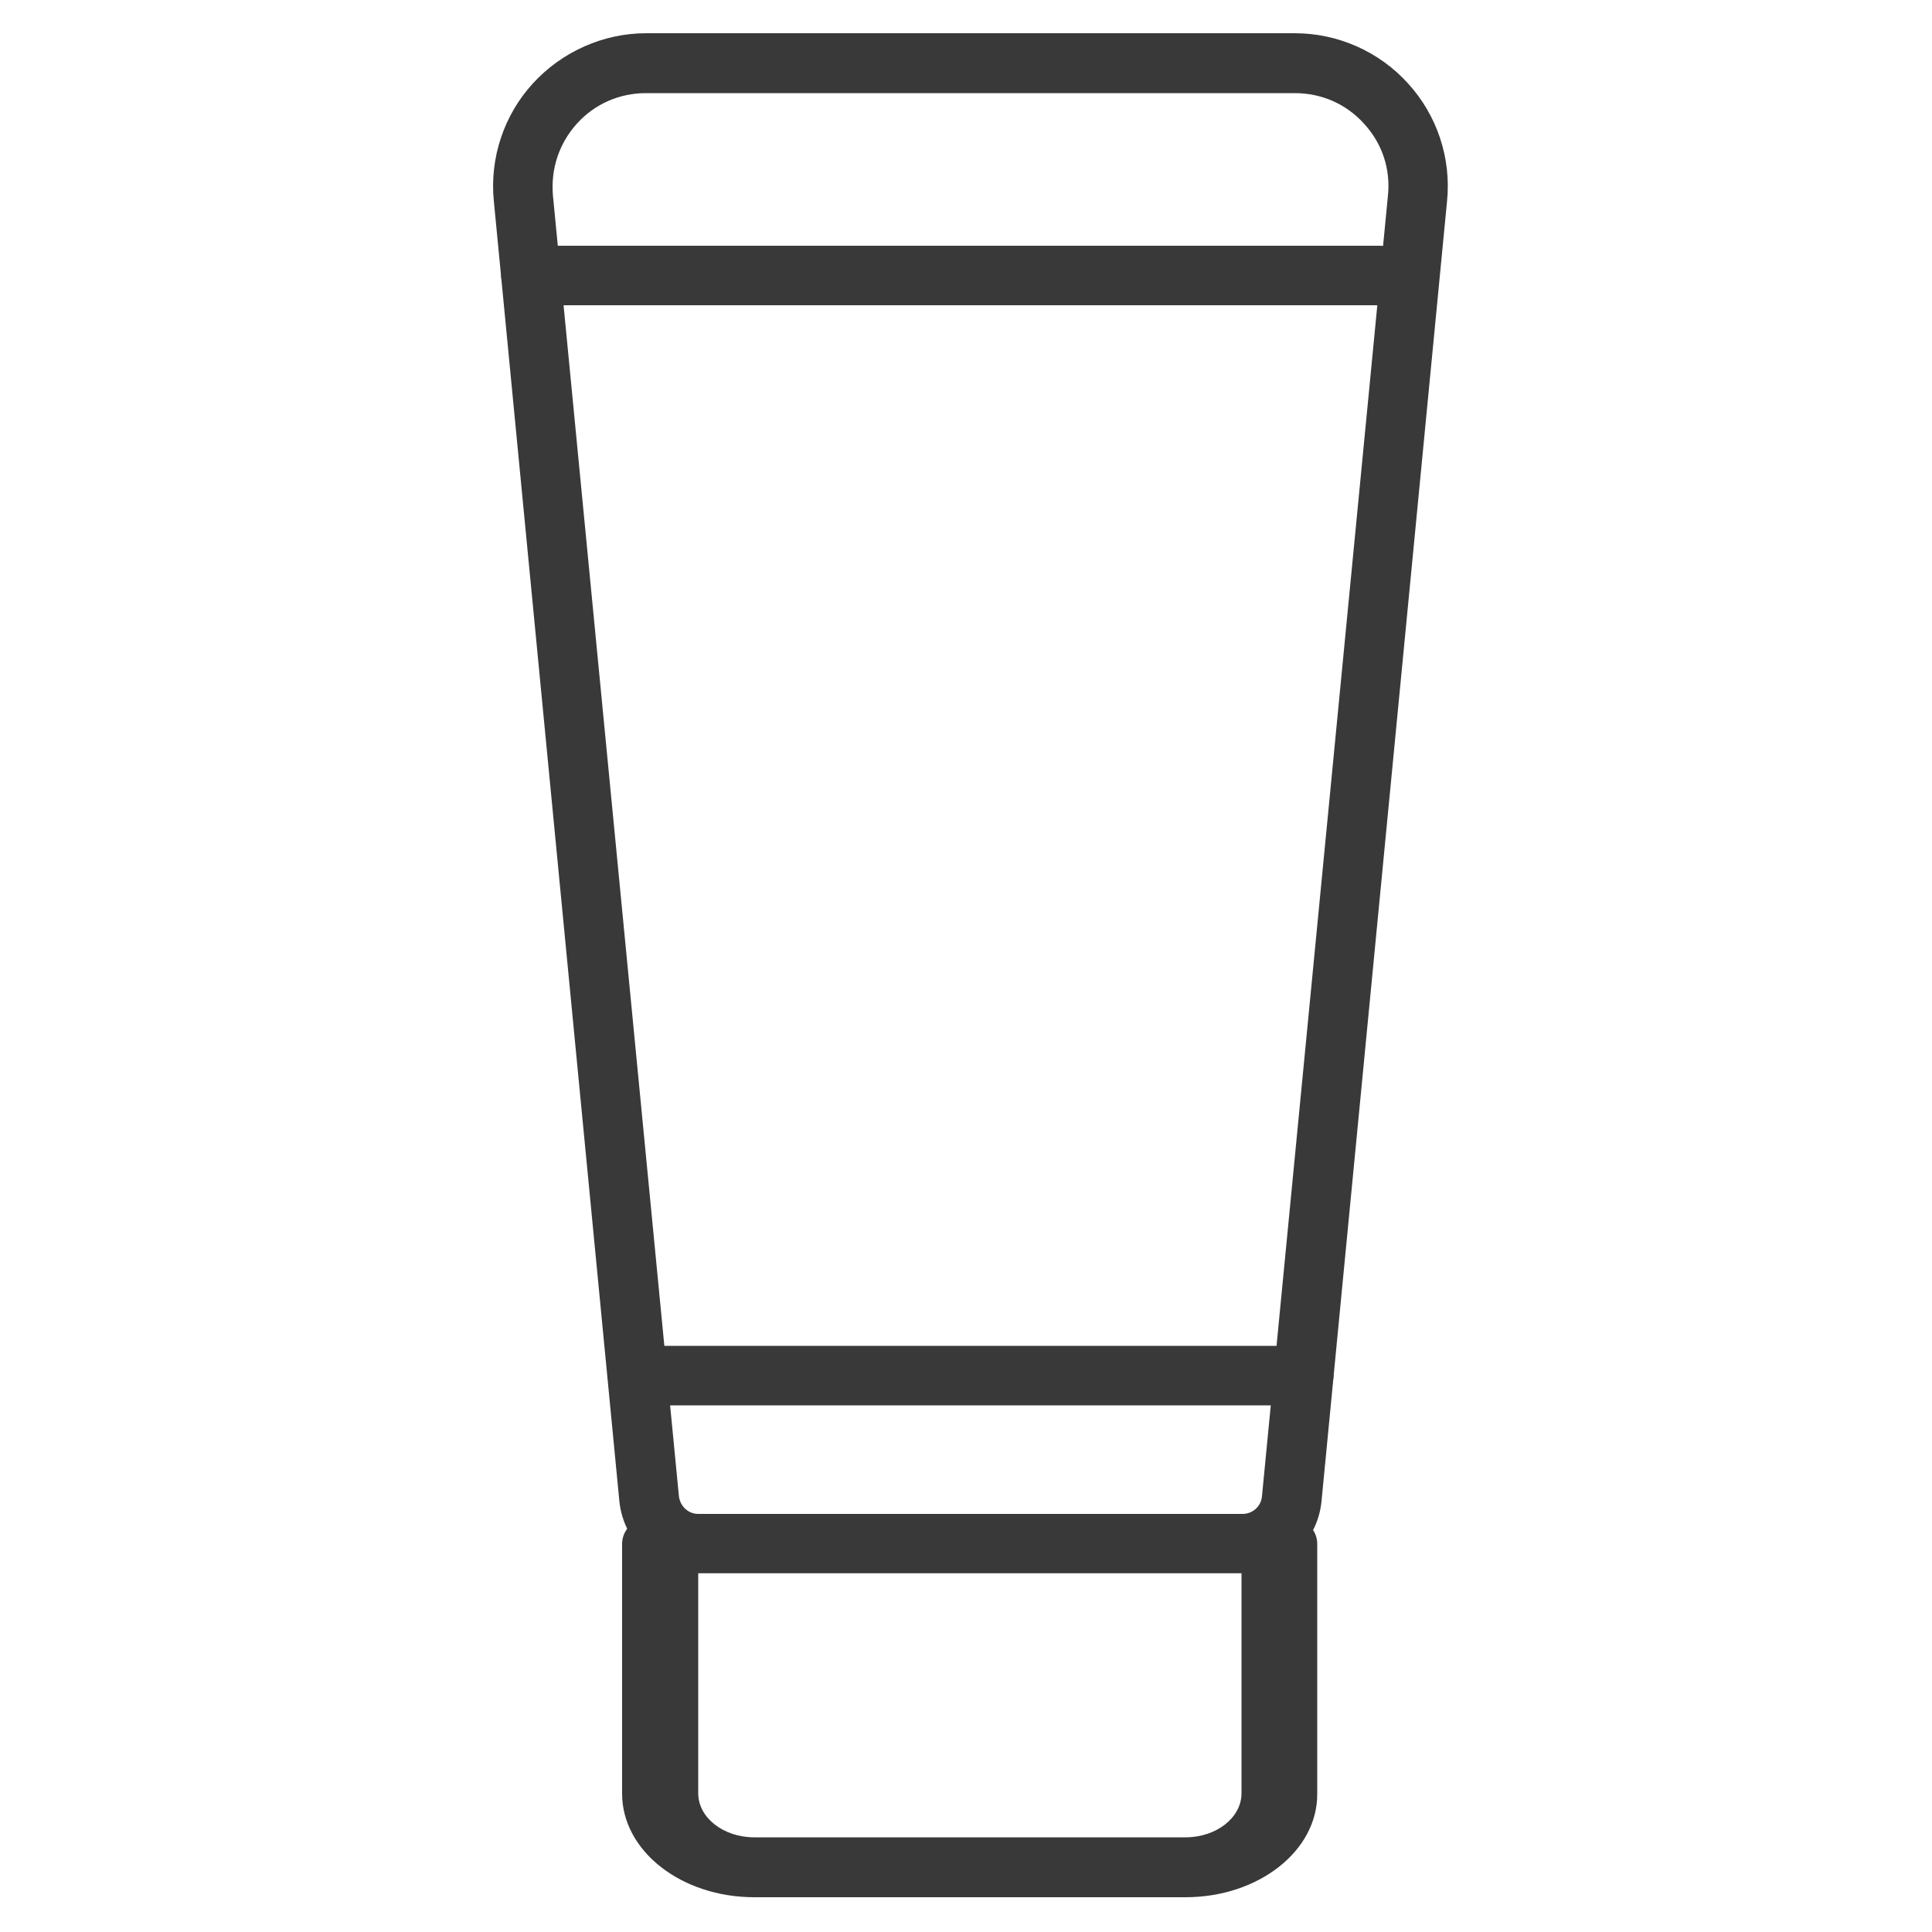<?xml version="1.0" encoding="utf-8"?>
<!-- Generator: Adobe Illustrator 22.1.0, SVG Export Plug-In . SVG Version: 6.00 Build 0)  -->
<svg version="1.1" id="Layer_1" xmlns="http://www.w3.org/2000/svg" xmlns:xlink="http://www.w3.org/1999/xlink" x="0px" y="0px"
	 viewBox="0 0 500 500" style="enable-background:new 0 0 500 500;" xml:space="preserve">
<style type="text/css">
	.st0{fill:#393939;}
</style>
<g>
	<path class="st0" d="M306.8,491H195.2c-18.9,0-34.2-12-34.2-26.8v-64.7c0-4.3,4.4-7.7,9.8-7.7h160.3c5.4,0,9.8,3.4,9.8,7.7v64.7
		C341,479,325.7,491,306.8,491z M180.7,407.1v57c0,6.3,6.5,11.4,14.5,11.4h111.6c8,0,14.5-5.1,14.5-11.4v-57H180.7z"/>
	<path class="st0" d="M321.6,407.1H180.7c-10.6,0-19.3-8-20.4-18.5L127.8,52c-1.1-11.1,2.6-22.2,10.1-30.4s18.2-13,29.3-13h167.9
		c11.1,0,21.8,4.7,29.3,13c7.5,8.2,11.2,19.3,10.1,30.4L342,388.6C340.9,399.2,332.2,407.1,321.6,407.1z M167.2,24.1
		c-6.9,0-13.3,2.8-17.9,7.9c-4.6,5.1-6.8,11.7-6.2,18.6l32.6,336.6c0.3,2.6,2.4,4.6,5,4.6h140.9c2.6,0,4.8-2,5-4.6l32.6-336.6
		c0.7-6.9-1.5-13.5-6.2-18.6c-4.6-5.1-11-7.9-17.9-7.9C335.1,24.1,167.2,24.1,167.2,24.1z"/>
	<path class="st0" d="M357,79H140c-5.7,0-10.3-3.4-10.3-7.7c0-4.3,4.6-7.7,10.3-7.7h217c5.7,0,10.3,3.4,10.3,7.7
		C367.3,75.5,362.7,79,357,79z"/>
	<path class="st0" d="M337.4,363.7H165c-4.3,0-7.7-3.4-7.7-7.7s3.5-7.7,7.7-7.7h172.4c4.3,0,7.7,3.5,7.7,7.7
		S341.6,363.7,337.4,363.7z"/>
</g>
</svg>
